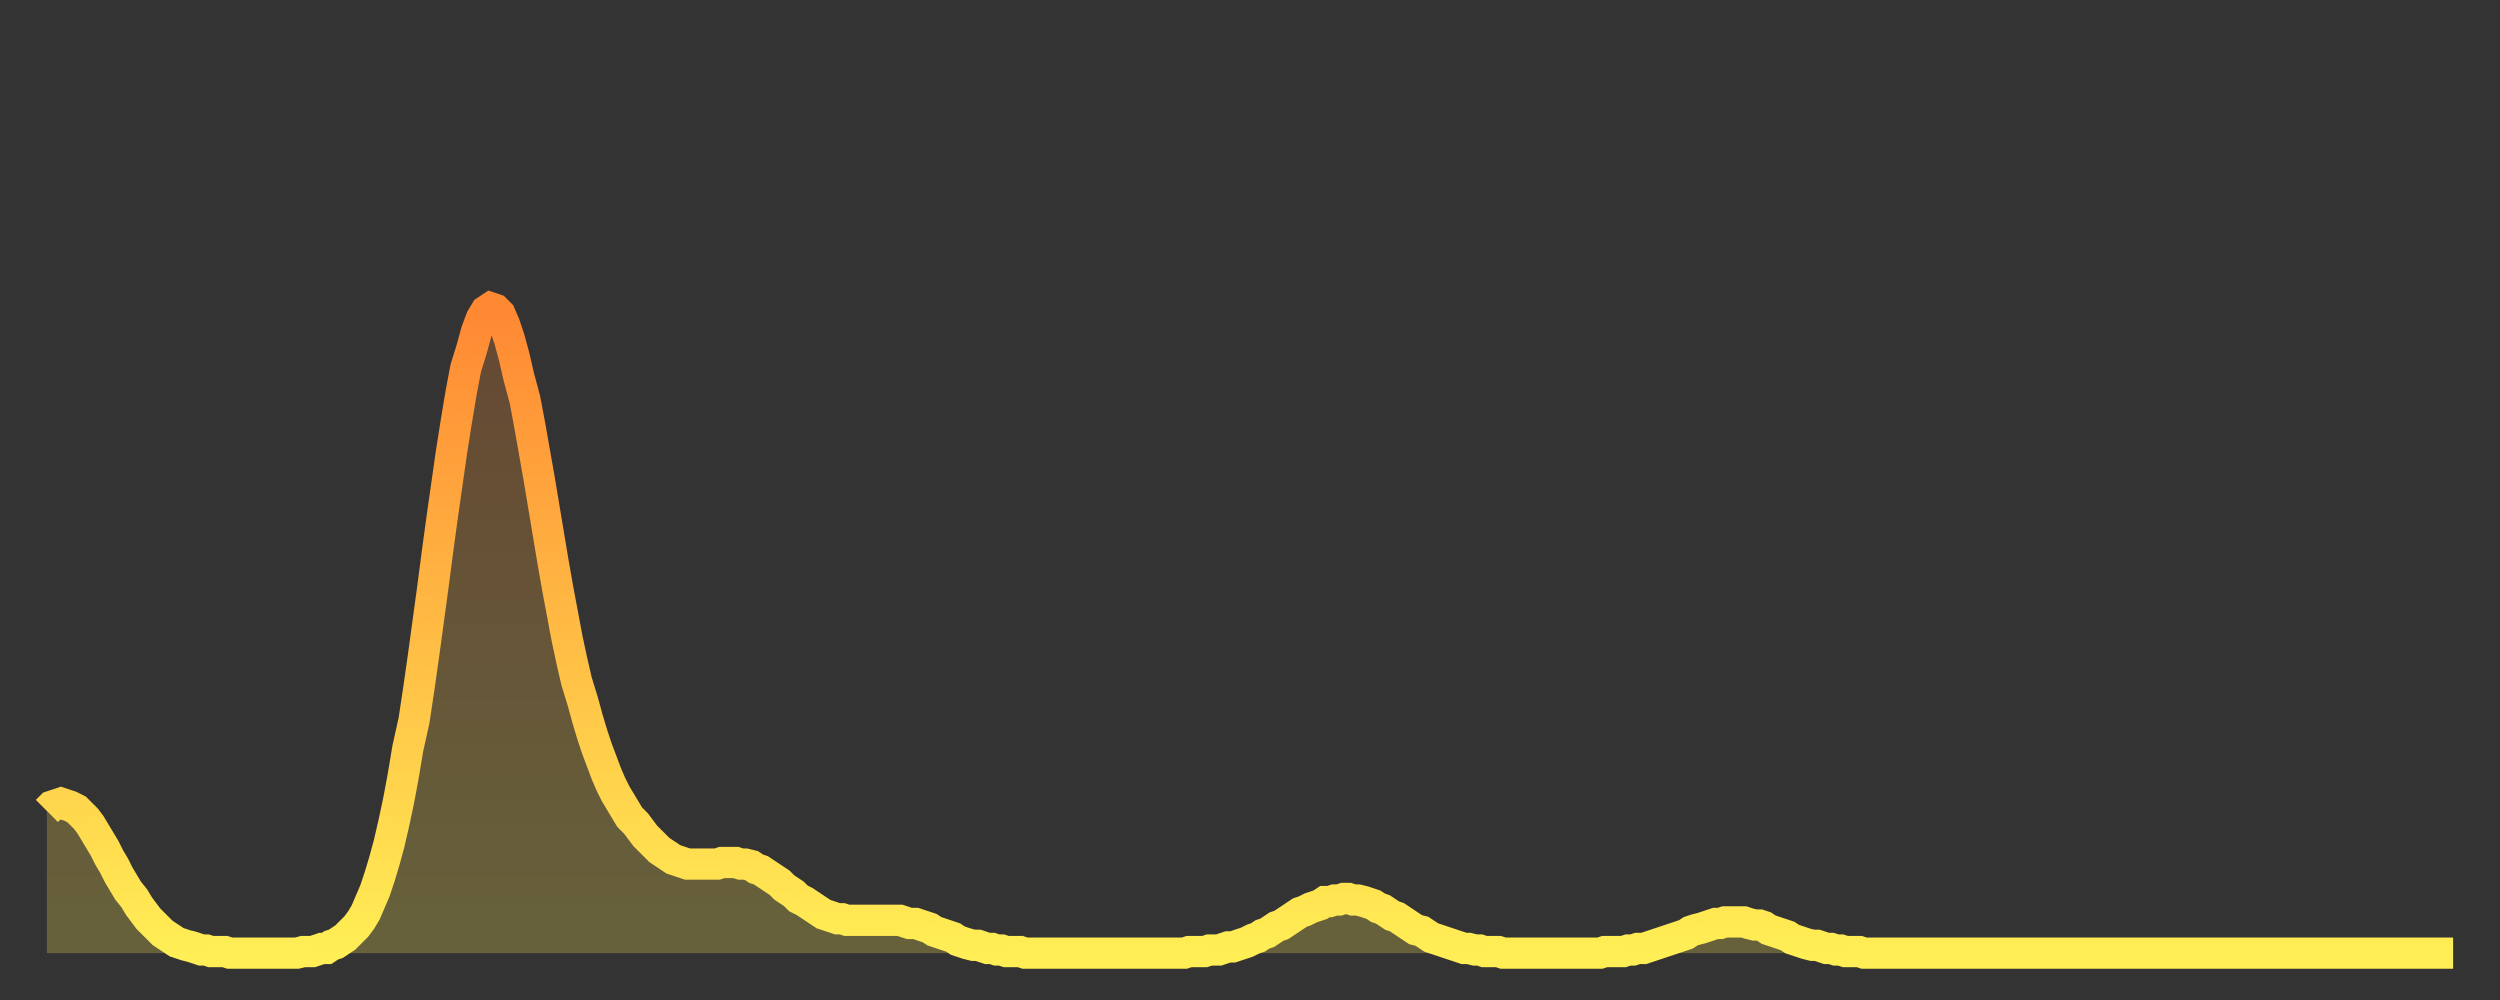 <?xml version="1.0" encoding="utf-8" ?>
<svg baseProfile="full" height="64" version="1.1" width="160" xmlns="http://www.w3.org/2000/svg" xmlns:ev="http://www.w3.org/2001/xml-events" xmlns:xlink="http://www.w3.org/1999/xlink"><rect width="100%" height="100%" fill="#333333" stroke="none"/><defs><linearGradient id="id1900440" x1="0" x2="0" y1="0" y2="1"><stop offset="0%" stop-color="#ff8833" /><stop offset="50%" stop-color="#ffbb44" /><stop offset="100%" stop-color="#ffee55" /></linearGradient></defs><g transform="translate(3,3)"><g><path d="M 0.0 48.9 0.3 48.6 0.6 48.5 0.9 48.4 1.2 48.5 1.5 48.6 1.9 48.8 2.2 49.1 2.5 49.4 2.8 49.8 3.1 50.3 3.4 50.8 3.7 51.3 4.0 51.9 4.3 52.4 4.6 53.0 4.9 53.5 5.2 54.0 5.6 54.5 5.9 55.0 6.2 55.4 6.5 55.8 6.8 56.1 7.1 56.4 7.4 56.7 7.7 56.9 8.0 57.1 8.3 57.3 8.6 57.4 8.9 57.5 9.3 57.6 9.6 57.7 9.9 57.8 10.2 57.8 10.5 57.9 10.8 57.9 11.1 57.9 11.4 57.9 11.7 58.0 12.0 58.0 12.3 58.0 12.7 58.0 13.0 58.0 13.3 58.0 13.6 58.0 13.9 58.0 14.2 58.0 14.5 58.0 14.8 58.0 15.1 58.0 15.4 58.0 15.7 58.0 16.0 58.0 16.4 57.9 16.7 57.9 17.0 57.9 17.3 57.8 17.6 57.7 17.9 57.7 18.2 57.5 18.5 57.4 18.8 57.2 19.1 57.0 19.4 56.7 19.8 56.3 20.1 55.9 20.4 55.4 20.7 54.7 21.0 54.0 21.3 53.1 21.6 52.1 21.9 51.0 22.2 49.7 22.5 48.3 22.8 46.7 23.1 44.9 23.5 43.1 23.8 41.1 24.1 39.0 24.4 36.8 24.7 34.6 25.0 32.3 25.3 30.1 25.6 28.0 25.9 25.9 26.2 24.0 26.5 22.2 26.8 20.6 27.2 19.3 27.5 18.2 27.8 17.4 28.1 16.9 28.4 16.7 28.7 16.8 29.0 17.1 29.3 17.8 29.6 18.7 29.9 19.8 30.2 21.1 30.6 22.6 30.9 24.2 31.2 25.9 31.5 27.6 31.8 29.4 32.1 31.2 32.4 33.0 32.7 34.7 33.0 36.3 33.3 37.9 33.6 39.3 33.9 40.6 34.3 41.9 34.6 43.0 34.9 44.0 35.2 44.9 35.5 45.7 35.8 46.5 36.1 47.2 36.4 47.8 36.7 48.3 37.0 48.8 37.3 49.3 37.7 49.7 38.0 50.1 38.3 50.5 38.6 50.8 38.9 51.1 39.2 51.4 39.5 51.6 39.8 51.8 40.1 52.0 40.4 52.1 40.7 52.2 41.0 52.3 41.4 52.3 41.7 52.3 42.0 52.3 42.3 52.3 42.6 52.3 42.9 52.3 43.2 52.2 43.5 52.2 43.8 52.2 44.1 52.2 44.4 52.3 44.7 52.3 45.1 52.4 45.4 52.6 45.7 52.7 46.0 52.9 46.3 53.1 46.6 53.3 46.9 53.5 47.2 53.8 47.5 54.0 47.8 54.2 48.1 54.5 48.5 54.7 48.8 54.9 49.1 55.1 49.4 55.3 49.7 55.5 50.0 55.6 50.3 55.7 50.6 55.8 50.9 55.8 51.2 55.9 51.5 55.9 51.8 55.9 52.2 55.9 52.5 55.9 52.8 55.9 53.1 55.9 53.4 55.9 53.7 55.9 54.0 55.9 54.3 55.9 54.6 55.9 54.9 56.0 55.2 56.1 55.6 56.1 55.9 56.2 56.2 56.3 56.5 56.4 56.8 56.6 57.1 56.7 57.4 56.8 57.7 56.9 58.0 57.0 58.3 57.2 58.6 57.3 58.9 57.4 59.3 57.5 59.6 57.5 59.9 57.6 60.2 57.7 60.5 57.7 60.8 57.8 61.1 57.8 61.4 57.9 61.7 57.9 62.0 57.9 62.3 57.9 62.6 58.0 63.0 58.0 63.3 58.0 63.6 58.0 63.9 58.0 64.2 58.0 64.5 58.0 64.8 58.0 65.1 58.0 65.4 58.0 65.7 58.0 66.0 58.0 66.4 58.0 66.7 58.0 67.0 58.0 67.3 58.0 67.6 58.0 67.9 58.0 68.2 58.0 68.5 58.0 68.8 58.0 69.1 58.0 69.4 58.0 69.7 58.0 70.1 58.0 70.4 58.0 70.7 58.0 71.0 58.0 71.3 58.0 71.6 58.0 71.9 58.0 72.2 58.0 72.5 58.0 72.8 58.0 73.1 57.9 73.5 57.9 73.8 57.9 74.1 57.9 74.4 57.8 74.7 57.8 75.0 57.8 75.3 57.7 75.6 57.6 75.9 57.6 76.2 57.5 76.5 57.4 76.8 57.3 77.2 57.1 77.5 57.0 77.8 56.8 78.1 56.7 78.4 56.5 78.7 56.3 79.0 56.2 79.3 56.0 79.6 55.8 79.9 55.6 80.2 55.4 80.5 55.3 80.9 55.1 81.2 55.0 81.5 54.9 81.8 54.7 82.1 54.7 82.4 54.6 82.7 54.6 83.0 54.5 83.3 54.5 83.6 54.6 83.9 54.6 84.3 54.7 84.6 54.8 84.9 54.9 85.2 55.1 85.5 55.2 85.8 55.4 86.1 55.6 86.4 55.7 86.7 55.9 87.0 56.1 87.3 56.3 87.6 56.5 88.0 56.6 88.3 56.8 88.6 57.0 88.9 57.1 89.2 57.2 89.5 57.3 89.8 57.4 90.1 57.5 90.4 57.6 90.7 57.7 91.0 57.7 91.4 57.8 91.7 57.8 92.0 57.9 92.3 57.9 92.6 57.9 92.9 57.9 93.2 58.0 93.5 58.0 93.8 58.0 94.1 58.0 94.4 58.0 94.7 58.0 95.1 58.0 95.4 58.0 95.7 58.0 96.0 58.0 96.3 58.0 96.6 58.0 96.9 58.0 97.2 58.0 97.5 58.0 97.8 58.0 98.1 58.0 98.4 58.0 98.8 58.0 99.1 58.0 99.4 58.0 99.7 57.9 100.0 57.9 100.3 57.9 100.6 57.9 100.9 57.9 101.2 57.8 101.5 57.8 101.8 57.7 102.2 57.7 102.5 57.6 102.8 57.5 103.1 57.4 103.4 57.3 103.7 57.2 104.0 57.1 104.3 57.0 104.6 56.9 104.9 56.8 105.2 56.6 105.5 56.5 105.9 56.4 106.2 56.3 106.5 56.2 106.8 56.1 107.1 56.1 107.4 56.0 107.7 56.0 108.0 56.0 108.3 56.0 108.6 56.0 108.9 56.1 109.3 56.2 109.6 56.2 109.9 56.3 110.2 56.5 110.5 56.6 110.8 56.7 111.1 56.8 111.4 56.9 111.7 57.1 112.0 57.2 112.3 57.3 112.6 57.4 113.0 57.5 113.3 57.5 113.6 57.6 113.9 57.7 114.2 57.7 114.5 57.8 114.8 57.8 115.1 57.9 115.4 57.9 115.7 57.9 116.0 57.9 116.3 58.0 116.7 58.0 117.0 58.0 117.3 58.0 117.6 58.0 117.9 58.0 118.2 58.0 118.5 58.0 118.8 58.0 119.1 58.0 119.4 58.0 119.7 58.0 120.1 58.0 120.4 58.0 120.7 58.0 121.0 58.0 121.3 58.0 121.6 58.0 121.9 58.0 122.2 58.0 122.5 58.0 122.8 58.0 123.1 58.0 123.4 58.0 123.8 58.0 124.1 58.0 124.4 58.0 124.7 58.0 125.0 58.0 125.3 58.0 125.6 58.0 125.9 58.0 126.2 58.0 126.5 58.0 126.8 58.0 127.2 58.0 127.5 58.0 127.8 58.0 128.1 58.0 128.4 58.0 128.7 58.0 129.0 58.0 129.3 58.0 129.6 58.0 129.9 58.0 130.2 58.0 130.5 58.0 130.9 58.0 131.2 58.0 131.5 58.0 131.8 58.0 132.1 58.0 132.4 58.0 132.7 58.0 133.0 58.0 133.3 58.0 133.6 58.0 133.9 58.0 134.2 58.0 134.6 58.0 134.9 58.0 135.2 58.0 135.5 58.0 135.8 58.0 136.1 58.0 136.4 58.0 136.7 58.0 137.0 58.0 137.3 58.0 137.6 58.0 138.0 58.0 138.3 58.0 138.6 58.0 138.9 58.0 139.2 58.0 139.5 58.0 139.8 58.0 140.1 58.0 140.4 58.0 140.7 58.0 141.0 58.0 141.3 58.0 141.7 58.0 142.0 58.0 142.3 58.0 142.6 58.0 142.9 58.0 143.2 58.0 143.5 58.0 143.8 58.0 144.1 58.0 144.4 58.0 144.7 58.0 145.1 58.0 145.4 58.0 145.7 58.0 146.0 58.0 146.3 58.0 146.6 58.0 146.9 58.0 147.2 58.0 147.5 58.0 147.8 58.0 148.1 58.0 148.4 58.0 148.8 58.0 149.1 58.0 149.4 58.0 149.7 58.0 150.0 58.0 150.3 58.0 150.6 58.0 150.9 58.0 151.2 58.0 151.5 58.0 151.8 58.0 152.1 58.0 152.5 58.0 152.8 58.0 153.1 58.0 153.4 58.0 153.7 58.0 154.0 58.0" fill="none" id="graph-curve" opacity="1" stroke="url(#id1900440)" stroke-width="2" /><path d="M 0 58 L 0.0 48.9 0.3 48.6 0.6 48.5 0.9 48.4 1.2 48.5 1.5 48.6 1.9 48.8 2.2 49.1 2.5 49.4 2.8 49.8 3.1 50.3 3.4 50.8 3.7 51.3 4.0 51.9 4.3 52.4 4.6 53.0 4.9 53.5 5.2 54.0 5.6 54.5 5.9 55.0 6.2 55.4 6.5 55.8 6.8 56.1 7.1 56.4 7.4 56.7 7.7 56.9 8.0 57.1 8.3 57.3 8.6 57.4 8.9 57.5 9.3 57.6 9.6 57.7 9.9 57.8 10.2 57.8 10.5 57.9 10.8 57.9 11.1 57.9 11.4 57.9 11.7 58.0 12.0 58.0 12.3 58.0 12.7 58.0 13.0 58.0 13.3 58.0 13.6 58.0 13.9 58.0 14.2 58.0 14.5 58.0 14.8 58.0 15.1 58.0 15.4 58.0 15.7 58.0 16.0 58.0 16.4 57.9 16.7 57.9 17.0 57.9 17.3 57.8 17.6 57.7 17.9 57.7 18.2 57.5 18.5 57.4 18.8 57.2 19.1 57.0 19.4 56.7 19.8 56.3 20.1 55.9 20.4 55.4 20.7 54.7 21.0 54.0 21.3 53.1 21.6 52.1 21.9 51.0 22.2 49.7 22.5 48.3 22.8 46.7 23.1 44.9 23.5 43.1 23.8 41.1 24.1 39.0 24.4 36.8 24.7 34.6 25.0 32.3 25.3 30.1 25.6 28.0 25.9 25.9 26.2 24.0 26.5 22.2 26.8 20.6 27.2 19.3 27.5 18.2 27.8 17.4 28.1 16.9 28.4 16.7 28.7 16.8 29.0 17.1 29.3 17.8 29.6 18.7 29.9 19.8 30.2 21.1 30.6 22.6 30.9 24.2 31.2 25.9 31.5 27.6 31.8 29.4 32.1 31.2 32.4 33.0 32.7 34.7 33.0 36.3 33.3 37.9 33.6 39.3 33.9 40.6 34.3 41.9 34.6 43.0 34.9 44.0 35.2 44.9 35.5 45.7 35.8 46.5 36.1 47.2 36.4 47.8 36.7 48.3 37.0 48.8 37.3 49.3 37.7 49.7 38.0 50.1 38.3 50.5 38.6 50.8 38.9 51.1 39.2 51.4 39.5 51.6 39.8 51.8 40.1 52.0 40.4 52.1 40.7 52.2 41.0 52.3 41.4 52.3 41.7 52.3 42.0 52.3 42.3 52.3 42.6 52.3 42.9 52.3 43.2 52.2 43.5 52.2 43.8 52.2 44.1 52.2 44.4 52.3 44.7 52.3 45.1 52.4 45.4 52.6 45.7 52.7 46.0 52.9 46.3 53.1 46.6 53.3 46.9 53.5 47.2 53.8 47.5 54.0 47.8 54.2 48.1 54.5 48.5 54.7 48.8 54.9 49.1 55.1 49.4 55.3 49.7 55.5 50.0 55.6 50.3 55.7 50.6 55.8 50.9 55.8 51.2 55.9 51.5 55.9 51.8 55.9 52.2 55.9 52.5 55.9 52.8 55.9 53.1 55.9 53.4 55.9 53.7 55.9 54.0 55.9 54.3 55.9 54.6 55.9 54.9 56.0 55.2 56.1 55.6 56.1 55.9 56.2 56.2 56.3 56.5 56.4 56.8 56.6 57.1 56.7 57.4 56.8 57.7 56.9 58.0 57.0 58.3 57.2 58.6 57.3 58.9 57.4 59.3 57.5 59.6 57.5 59.9 57.6 60.2 57.7 60.5 57.7 60.8 57.8 61.1 57.8 61.4 57.9 61.7 57.9 62.0 57.9 62.3 57.9 62.6 58.0 63.0 58.0 63.3 58.0 63.6 58.0 63.9 58.0 64.2 58.0 64.5 58.0 64.8 58.0 65.1 58.0 65.4 58.0 65.7 58.0 66.0 58.0 66.4 58.0 66.7 58.0 67.0 58.0 67.3 58.0 67.6 58.0 67.9 58.0 68.2 58.0 68.5 58.0 68.8 58.0 69.1 58.0 69.4 58.0 69.7 58.0 70.1 58.0 70.4 58.0 70.7 58.0 71.0 58.0 71.3 58.0 71.6 58.0 71.9 58.0 72.2 58.0 72.5 58.0 72.8 58.0 73.1 57.9 73.5 57.9 73.8 57.9 74.1 57.9 74.4 57.8 74.7 57.8 75.0 57.8 75.3 57.7 75.6 57.6 75.9 57.6 76.2 57.5 76.5 57.4 76.8 57.3 77.2 57.1 77.5 57.0 77.8 56.8 78.1 56.7 78.4 56.5 78.7 56.3 79.0 56.2 79.3 56.0 79.6 55.8 79.9 55.6 80.2 55.4 80.5 55.3 80.9 55.1 81.2 55.0 81.5 54.9 81.8 54.7 82.1 54.7 82.4 54.6 82.7 54.6 83.0 54.5 83.3 54.5 83.6 54.6 83.9 54.6 84.3 54.7 84.6 54.8 84.9 54.9 85.2 55.1 85.5 55.2 85.8 55.4 86.1 55.6 86.4 55.7 86.7 55.9 87.0 56.1 87.3 56.3 87.6 56.5 88.0 56.6 88.3 56.8 88.6 57.0 88.9 57.1 89.2 57.2 89.5 57.3 89.8 57.4 90.1 57.5 90.4 57.6 90.7 57.7 91.0 57.7 91.4 57.8 91.7 57.8 92.0 57.9 92.3 57.9 92.6 57.9 92.9 57.9 93.2 58.0 93.5 58.0 93.8 58.0 94.1 58.0 94.4 58.0 94.7 58.0 95.1 58.0 95.4 58.0 95.7 58.0 96.0 58.0 96.3 58.0 96.6 58.0 96.9 58.0 97.2 58.0 97.5 58.0 97.8 58.0 98.1 58.0 98.4 58.0 98.8 58.0 99.1 58.0 99.4 58.0 99.7 57.9 100.0 57.9 100.3 57.9 100.6 57.9 100.9 57.9 101.2 57.8 101.5 57.8 101.8 57.7 102.2 57.7 102.5 57.6 102.8 57.5 103.1 57.4 103.4 57.3 103.7 57.2 104.0 57.1 104.3 57.0 104.6 56.9 104.9 56.8 105.2 56.6 105.5 56.5 105.9 56.4 106.2 56.3 106.5 56.2 106.8 56.1 107.1 56.1 107.4 56.0 107.7 56.0 108.0 56.0 108.3 56.0 108.6 56.0 108.9 56.1 109.3 56.2 109.6 56.2 109.9 56.3 110.2 56.5 110.5 56.6 110.8 56.7 111.1 56.8 111.4 56.9 111.7 57.1 112.0 57.2 112.3 57.3 112.6 57.4 113.0 57.5 113.3 57.5 113.6 57.6 113.9 57.7 114.2 57.7 114.5 57.8 114.8 57.8 115.1 57.9 115.4 57.9 115.7 57.9 116.0 57.9 116.3 58.0 116.7 58.0 117.0 58.0 117.3 58.0 117.6 58.0 117.9 58.0 118.2 58.0 118.5 58.0 118.8 58.0 119.1 58.0 119.4 58.0 119.7 58.0 120.1 58.0 120.4 58.0 120.7 58.0 121.0 58.0 121.3 58.0 121.6 58.0 121.9 58.0 122.2 58.0 122.5 58.0 122.8 58.0 123.1 58.0 123.4 58.0 123.8 58.0 124.1 58.0 124.4 58.0 124.7 58.0 125.0 58.0 125.3 58.0 125.6 58.0 125.9 58.0 126.2 58.0 126.5 58.0 126.8 58.0 127.2 58.0 127.5 58.0 127.8 58.0 128.1 58.0 128.4 58.0 128.7 58.0 129.0 58.0 129.3 58.0 129.6 58.0 129.9 58.0 130.2 58.0 130.5 58.0 130.9 58.0 131.2 58.0 131.5 58.0 131.8 58.0 132.1 58.0 132.4 58.0 132.7 58.0 133.0 58.0 133.3 58.0 133.6 58.0 133.9 58.0 134.2 58.0 134.6 58.0 134.9 58.0 135.2 58.0 135.5 58.0 135.8 58.0 136.1 58.0 136.4 58.0 136.7 58.0 137.0 58.0 137.3 58.0 137.6 58.0 138.0 58.0 138.3 58.0 138.6 58.0 138.9 58.0 139.2 58.0 139.5 58.0 139.8 58.0 140.1 58.0 140.4 58.0 140.7 58.0 141.0 58.0 141.3 58.0 141.7 58.0 142.0 58.0 142.3 58.0 142.6 58.0 142.9 58.0 143.2 58.0 143.5 58.0 143.8 58.0 144.1 58.0 144.4 58.0 144.7 58.0 145.1 58.0 145.4 58.0 145.7 58.0 146.0 58.0 146.3 58.0 146.6 58.0 146.9 58.0 147.2 58.0 147.5 58.0 147.8 58.0 148.1 58.0 148.4 58.0 148.8 58.0 149.1 58.0 149.4 58.0 149.7 58.0 150.0 58.0 150.3 58.0 150.6 58.0 150.9 58.0 151.2 58.0 151.5 58.0 151.8 58.0 152.1 58.0 152.5 58.0 152.8 58.0 153.1 58.0 153.4 58.0 153.7 58.0 154.0 58.0 154 58" fill="url(#id1900440)" fill-opacity=".25" id="graph-shadow" /></g></g></svg>